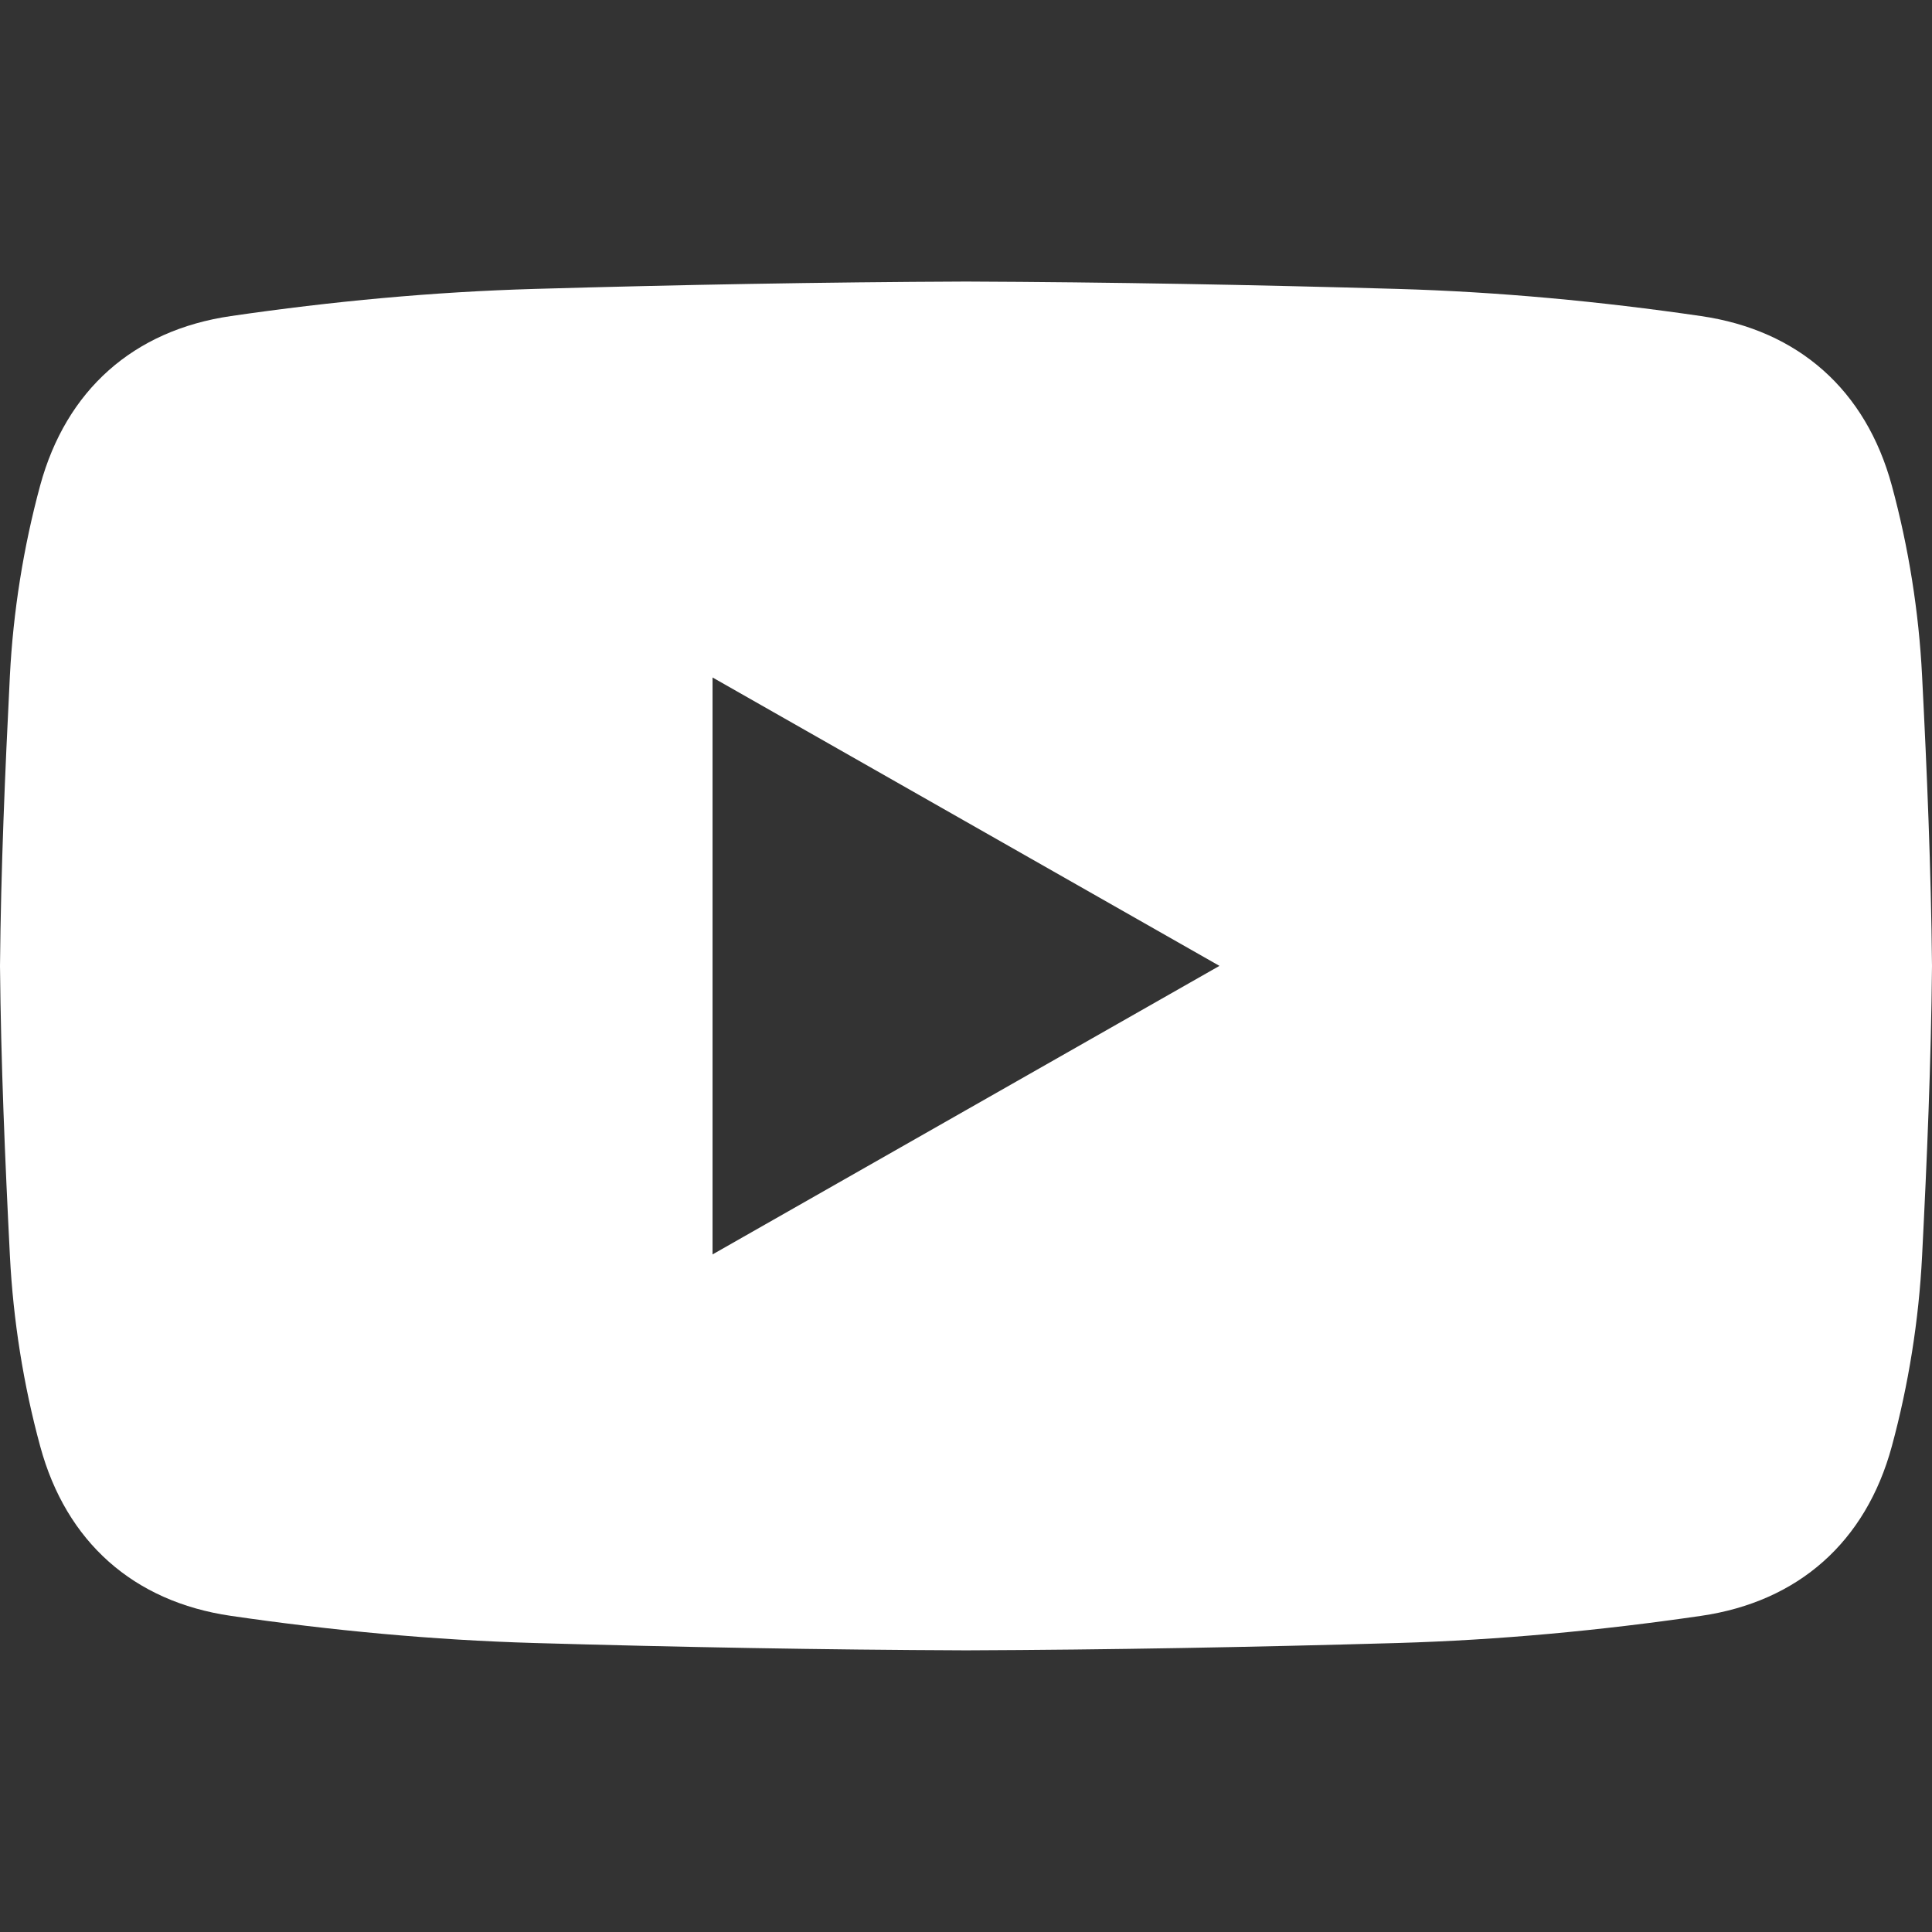 <?xml version="1.0" encoding="utf-8"?>
<!-- Generator: Adobe Illustrator 16.0.0, SVG Export Plug-In . SVG Version: 6.00 Build 0)  -->
<!DOCTYPE svg PUBLIC "-//W3C//DTD SVG 1.1//EN" "http://www.w3.org/Graphics/SVG/1.1/DTD/svg11.dtd">
<svg version="1.1" id="Layer_1" xmlns="http://www.w3.org/2000/svg" xmlns:xlink="http://www.w3.org/1999/xlink" x="0px" y="0px"
	 width="56.693px" height="56.693px" viewBox="0 0 56.693 56.693" enable-background="new 0 0 56.693 56.693" xml:space="preserve">
<rect x="0" y="0" width="56.693" height="56.693" fill="#333333" stroke="none"/>
<path fill="#FFFFFF" d="M56.402,19.834c-0.094-1.876-0.396-3.776-0.889-5.589c-0.762-2.799-2.737-4.554-5.597-4.97
	c-2.949-0.43-5.936-0.712-8.914-0.797c-4.217-0.121-8.438-0.199-12.656-0.216c-4.219,0.017-8.439,0.095-12.656,0.216
	c-2.979,0.085-5.966,0.367-8.915,0.797c-2.859,0.416-4.833,2.171-5.596,4.97c-0.492,1.813-0.794,3.713-0.889,5.589
	C0.147,22.668,0.027,25.509,0,28.346c0.027,2.837,0.147,5.677,0.291,8.511c0.095,1.875,0.396,3.777,0.89,5.588
	C1.942,45.246,3.916,47,6.775,47.416c2.949,0.43,5.937,0.711,8.915,0.797c4.217,0.121,8.438,0.199,12.656,0.215
	c4.219-0.016,8.439-0.094,12.656-0.215c2.979-0.086,5.965-0.367,8.914-0.797c2.859-0.416,4.835-2.17,5.597-4.971
	c0.492-1.811,0.795-3.713,0.889-5.588c0.145-2.834,0.264-5.674,0.291-8.511C56.666,25.509,56.547,22.668,56.402,19.834z
	 M20.909,36.81c0-5.693,0-11.221,0-16.93c4.997,2.843,9.881,5.622,14.875,8.463C30.784,31.187,25.906,33.965,20.909,36.81z"/>
</svg>
